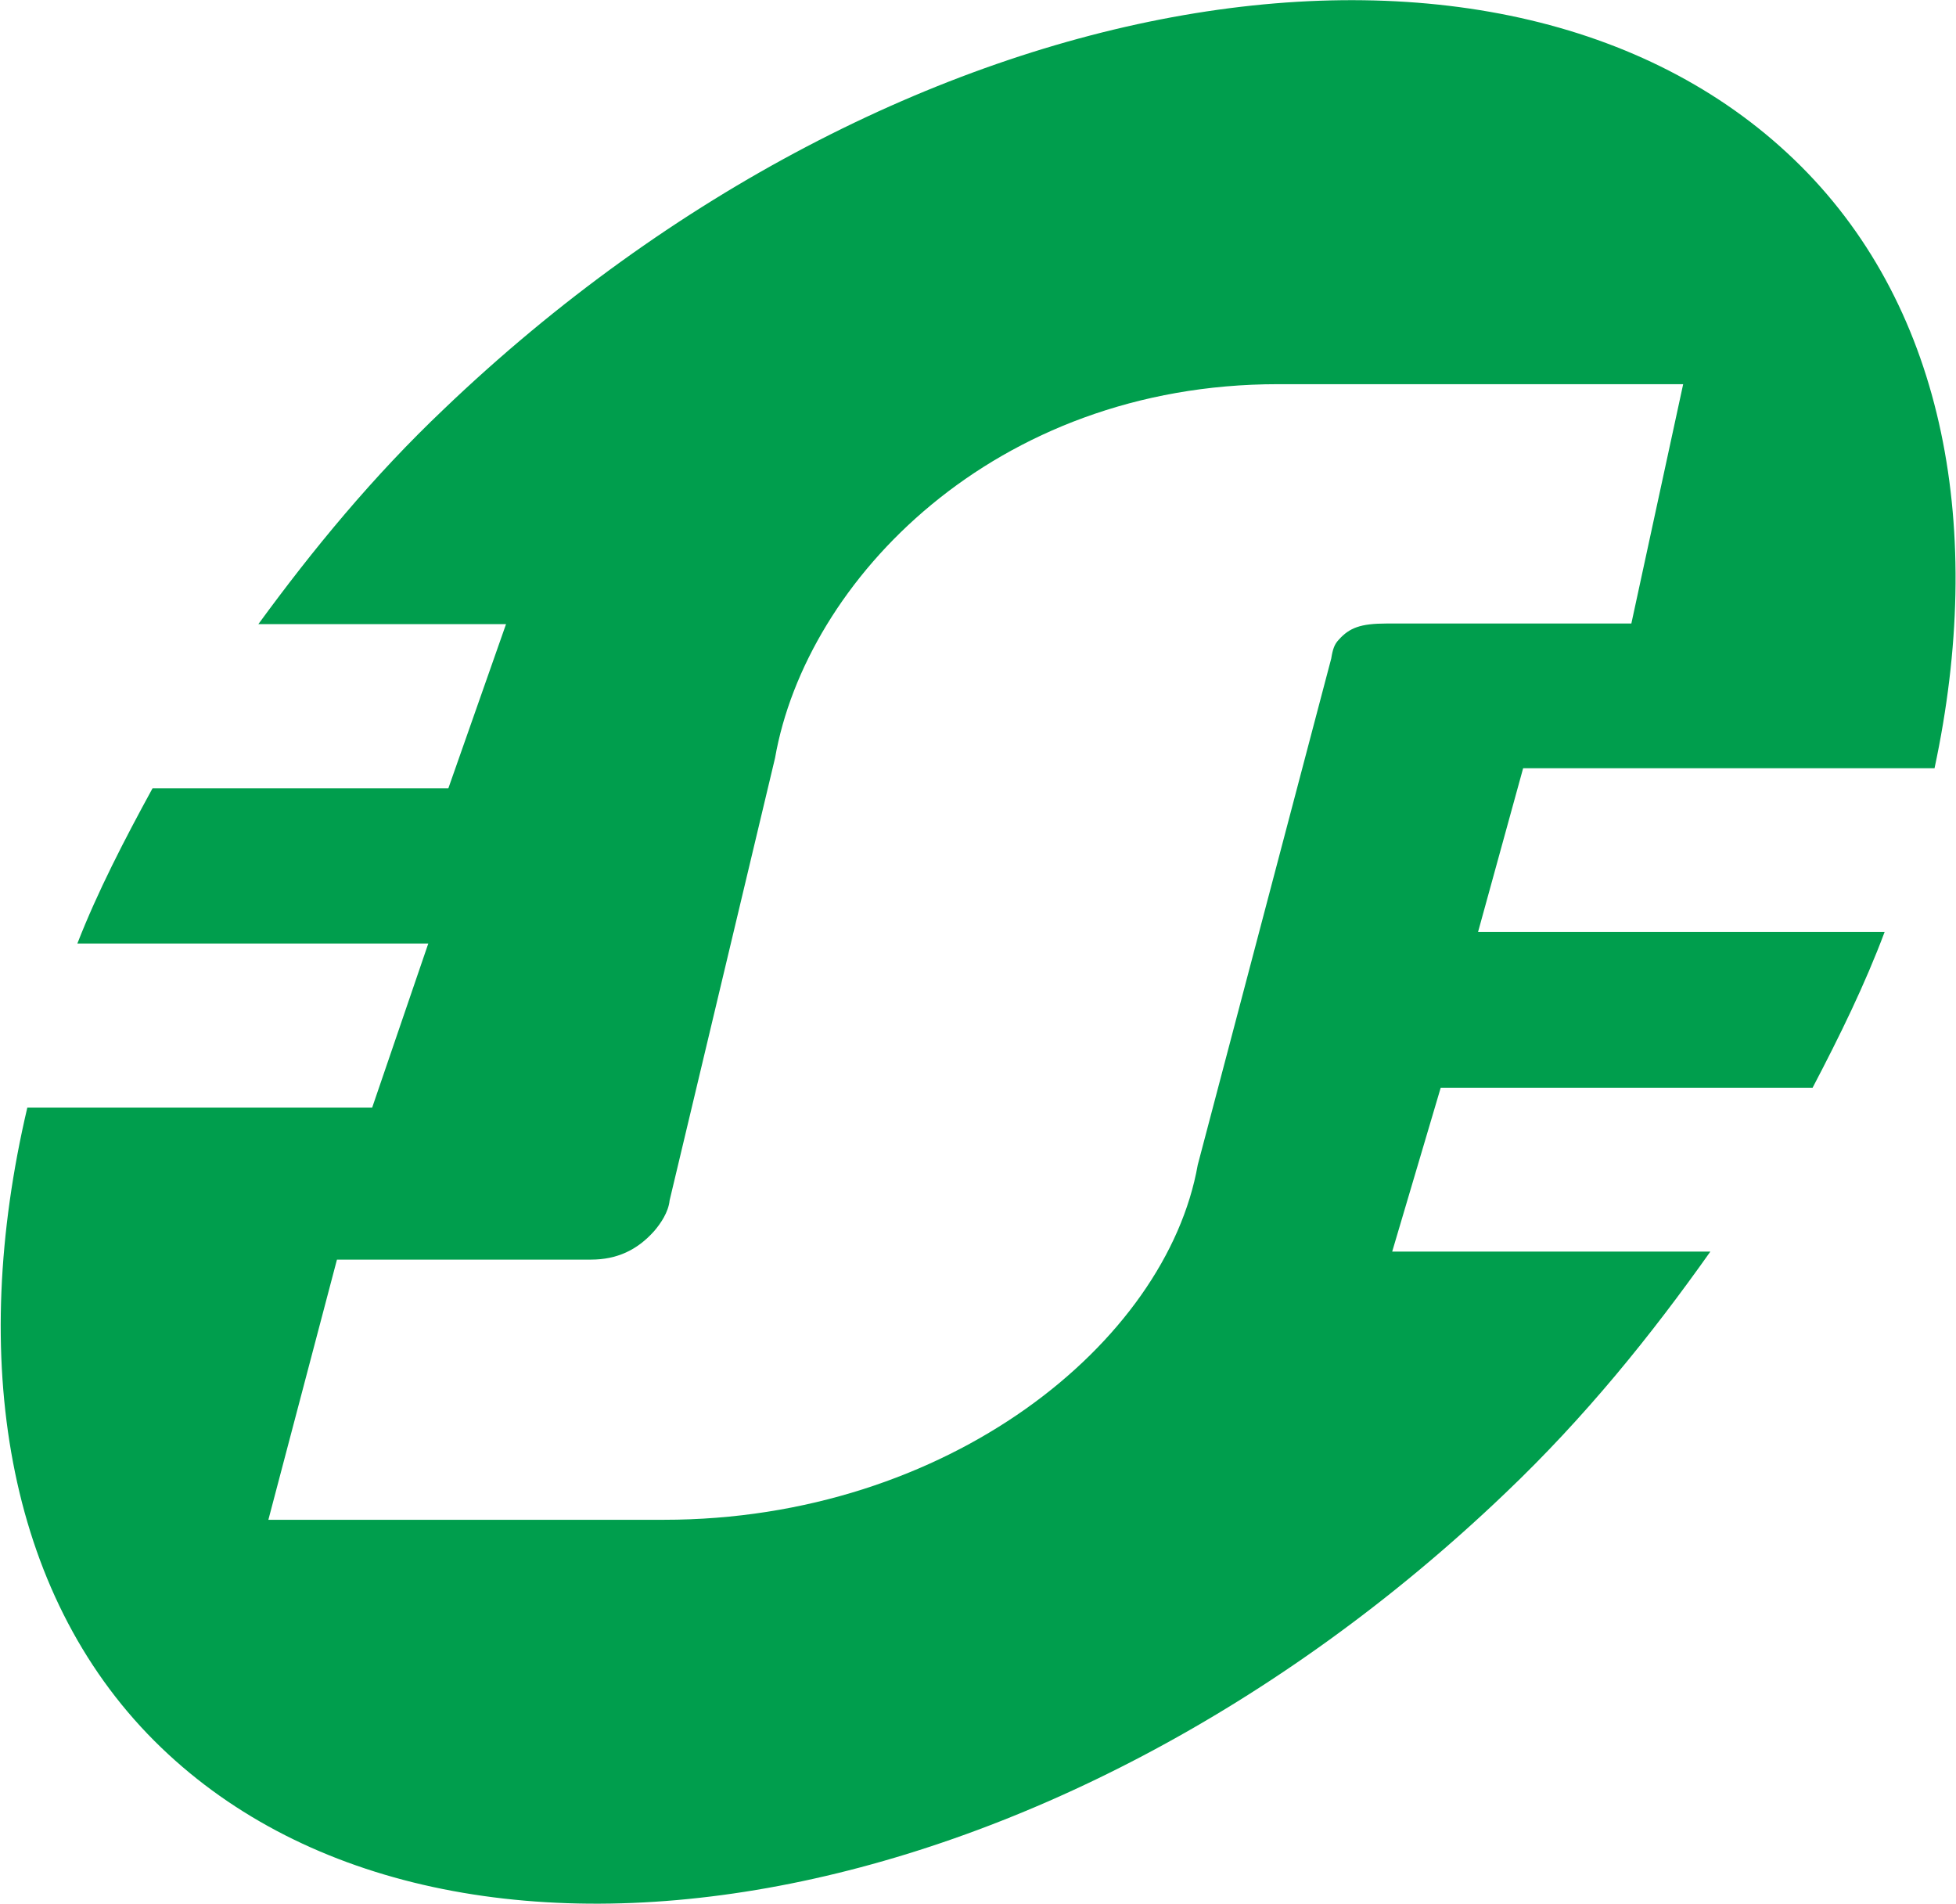 <svg version="1.2" xmlns="http://www.w3.org/2000/svg" viewBox="0 0 1540 1499" width="1540" height="1499">
	<title>Schneider_Electric_2007-svg</title>
	<defs>
		<clipPath clipPathUnits="userSpaceOnUse" id="cp1">
			<path d="m-2412.04-1401.54h9828.61v2900.04h-9828.61z"/>
		</clipPath>
	</defs>
	<style>
		.s0 { fill: #009e4d } 
	</style>
	<g id="g11">
		<g id="g2510">
			<g id="g97">
				<g id="Clip-Path: g99" clip-path="url(#cp1)">
					<g id="g99">
						<path id="path107" fill-rule="evenodd" class="s0" d="m1483.8 733.6c-15.4 41.1-35.2 81.6-56.7 122.6h-292.8l-38.2 129h250.5c-46.7 66-98.5 130.2-161.1 189.8-357.9 342.4-837.1 422.1-1064 195.3-116.8-116.9-146.4-301-100-498.4h271.5l44.2-129.2h-276.3c16-41 36.9-81.4 59.2-122.2h232.9l45.4-129.2h-195c43-58.8 90.2-116.3 146.2-169.4 358.1-342.5 838.7-420.5 1068.5-190.9 113.5 113.5 145 286.7 105 473.7h-323.9l-35.5 128.9zm-199.4-242.8l40.8-188.4h-318.9c-223.8 0-371.6 154.5-396.1 294.3l-83 348.2c-0.9 9.3-7.2 18.4-12.2 24.2-13.3 14.9-29.3 22.4-49.7 22.4h-200l-54 204.8h311.3c223.9 0 395.7-139.6 420.4-279.3l105.1-398.6c1.2-7.4 2.5-11.2 5.9-14.8 8.4-9.4 17.1-12.8 37.8-12.8z"/>
					</g>
				</g>
			</g>
		</g>
	</g>
</svg>